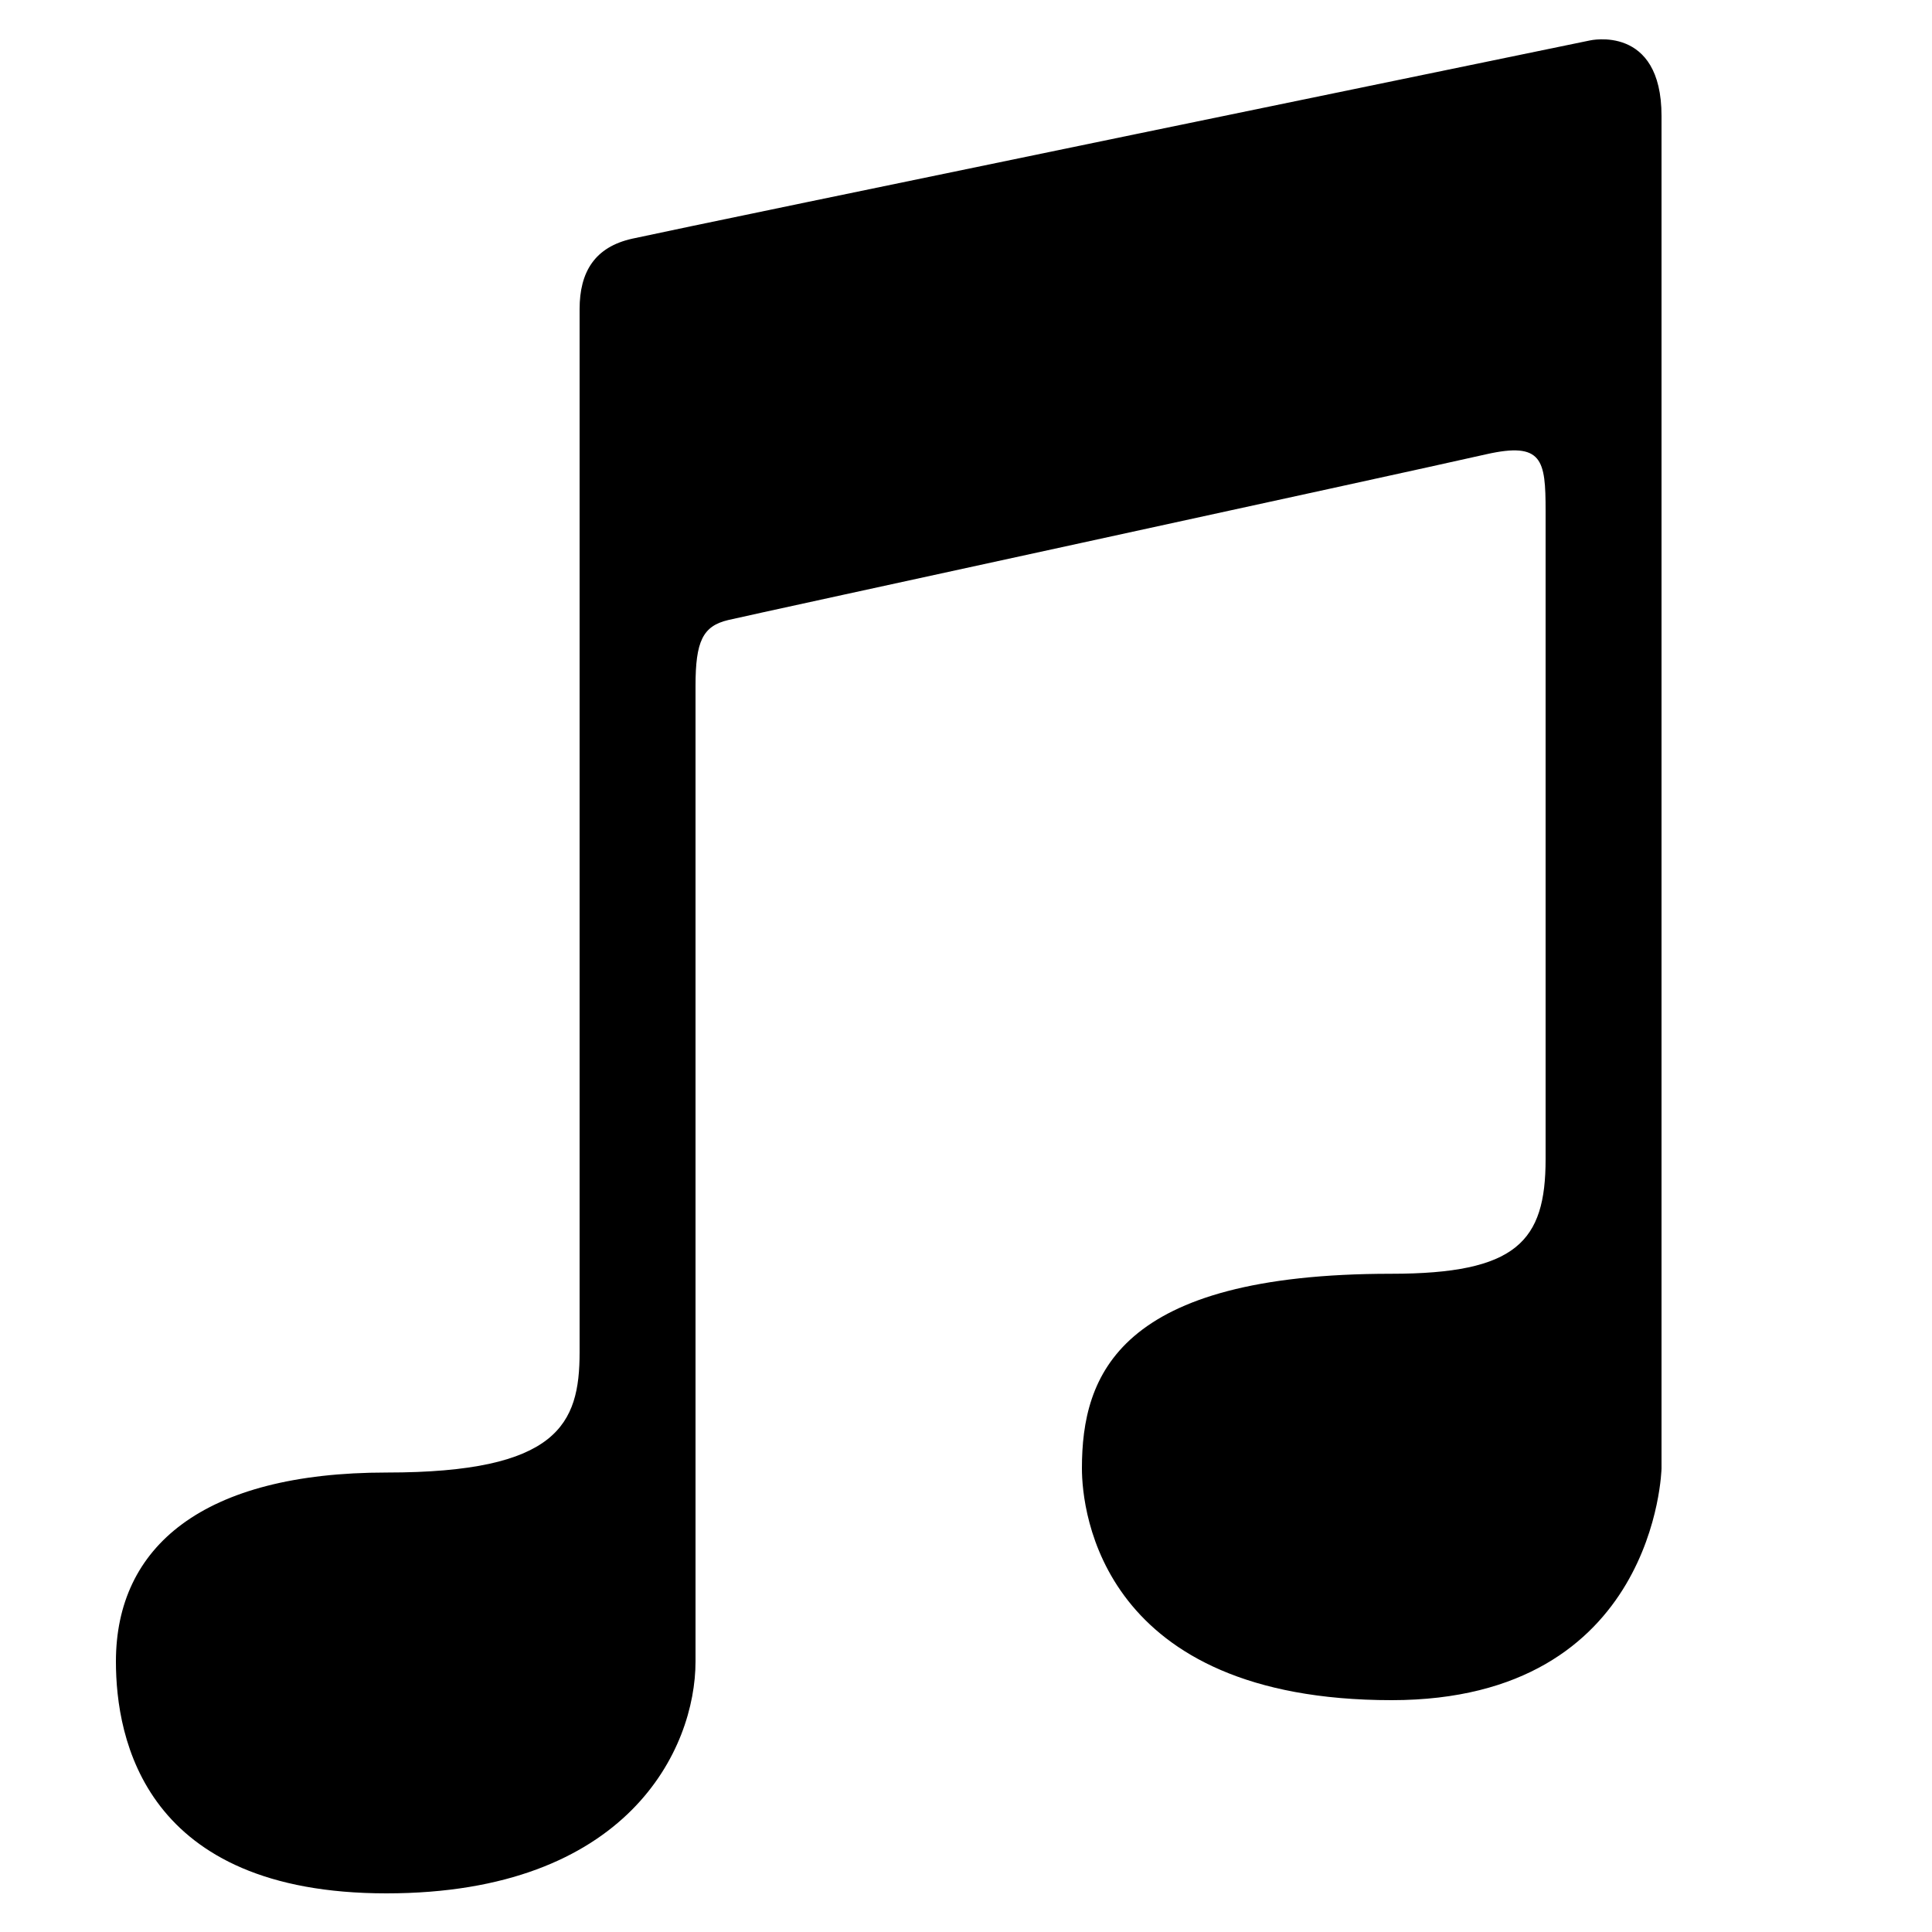<?xml version="1.0"?>

<svg xmlns="http://www.w3.org/2000/svg" xmlns:xlink="http://www.w3.org/1999/xlink" viewBox="0 0 50 50" version="1.1" fill="#000000" width="50" height="50"><g id="surface1" fill="#000000"><path style=" " d="M 43 3 L 43 38.004 C 43 38.004 42.875 44 36.016 44 C 28.508 44 28 39.129 28 38 C 28 35.59 28.941 32.965 36 32.965 C 39.25 32.965 40 32.129 40 30 C 40 30 40 14.535 40 13.219 C 40 11.902 39.922 11.426 38.457 11.758 C 35.941 12.328 19.5 15.891 18.844 16.047 C 18.188 16.203 18 16.594 18 17.75 C 18 19.879 18 40.746 18 43 C 18 45.254 16.258 49 10 49 C 3.742 49 3 45.004 3 43 C 3 40.027 5.25 38.109 10.008 38.109 C 14.438 38.109 15 36.859 15 35 C 15 28.367 15 8.961 15 8 C 15 7.039 15.391 6.391 16.367 6.176 C 17.996 5.816 41.145 1.047 41.145 1.047 C 41.145 1.047 43 0.621 43 3 Z " fill="#000000"></path></g></svg>
